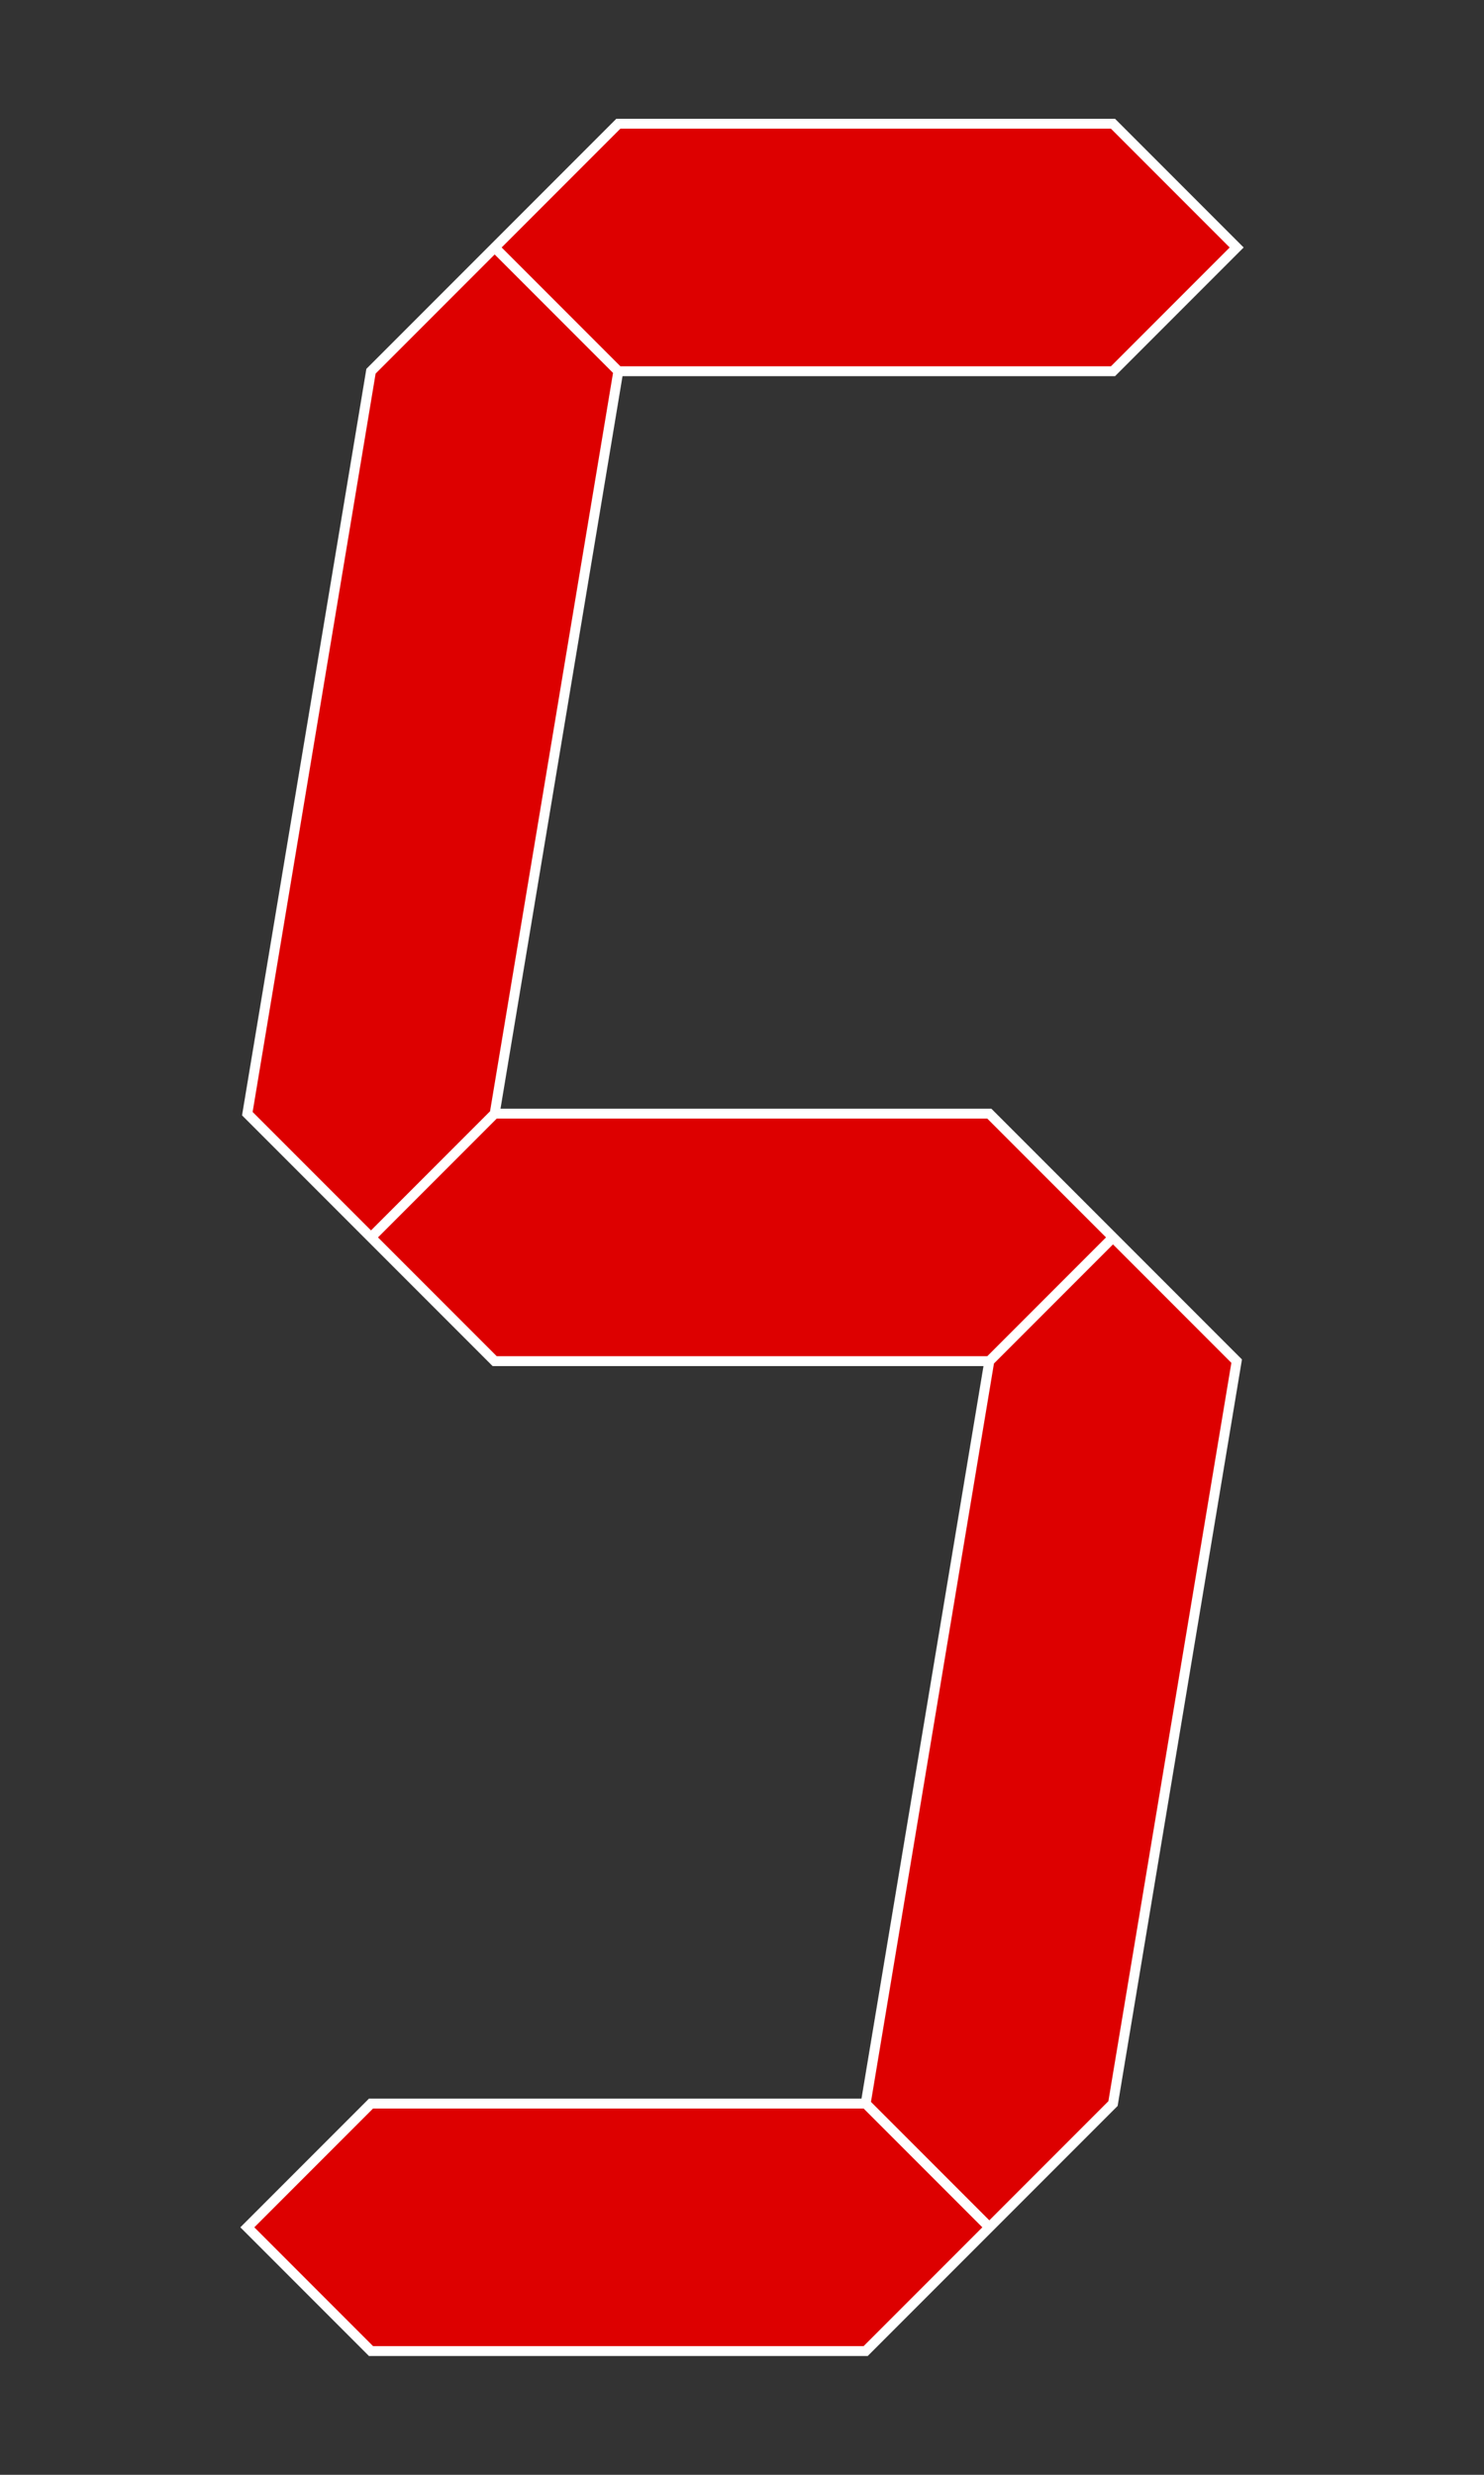 <?xml version="1.0" encoding="UTF-8"?>
<svg xmlns="http://www.w3.org/2000/svg" width="300"
height="500" viewBox="0 0 12 20">
<rect x="0" y="0" width="12" height="20" fill="#333333" stroke="none"/>
<path fill="#D00" stroke="#FFF" stroke-width=".08"
d="m8,18-1-1h-4l-1,1 1,1h4zm1-8-1-1h-4l-1,1
1,1h4zl1,1-1,6-1,1-1-1 1-6zm-5-8-1,1-1,6
1,1 1-1 1-6zl1-1h4l1,1-1,1h-4z"/>
</svg>